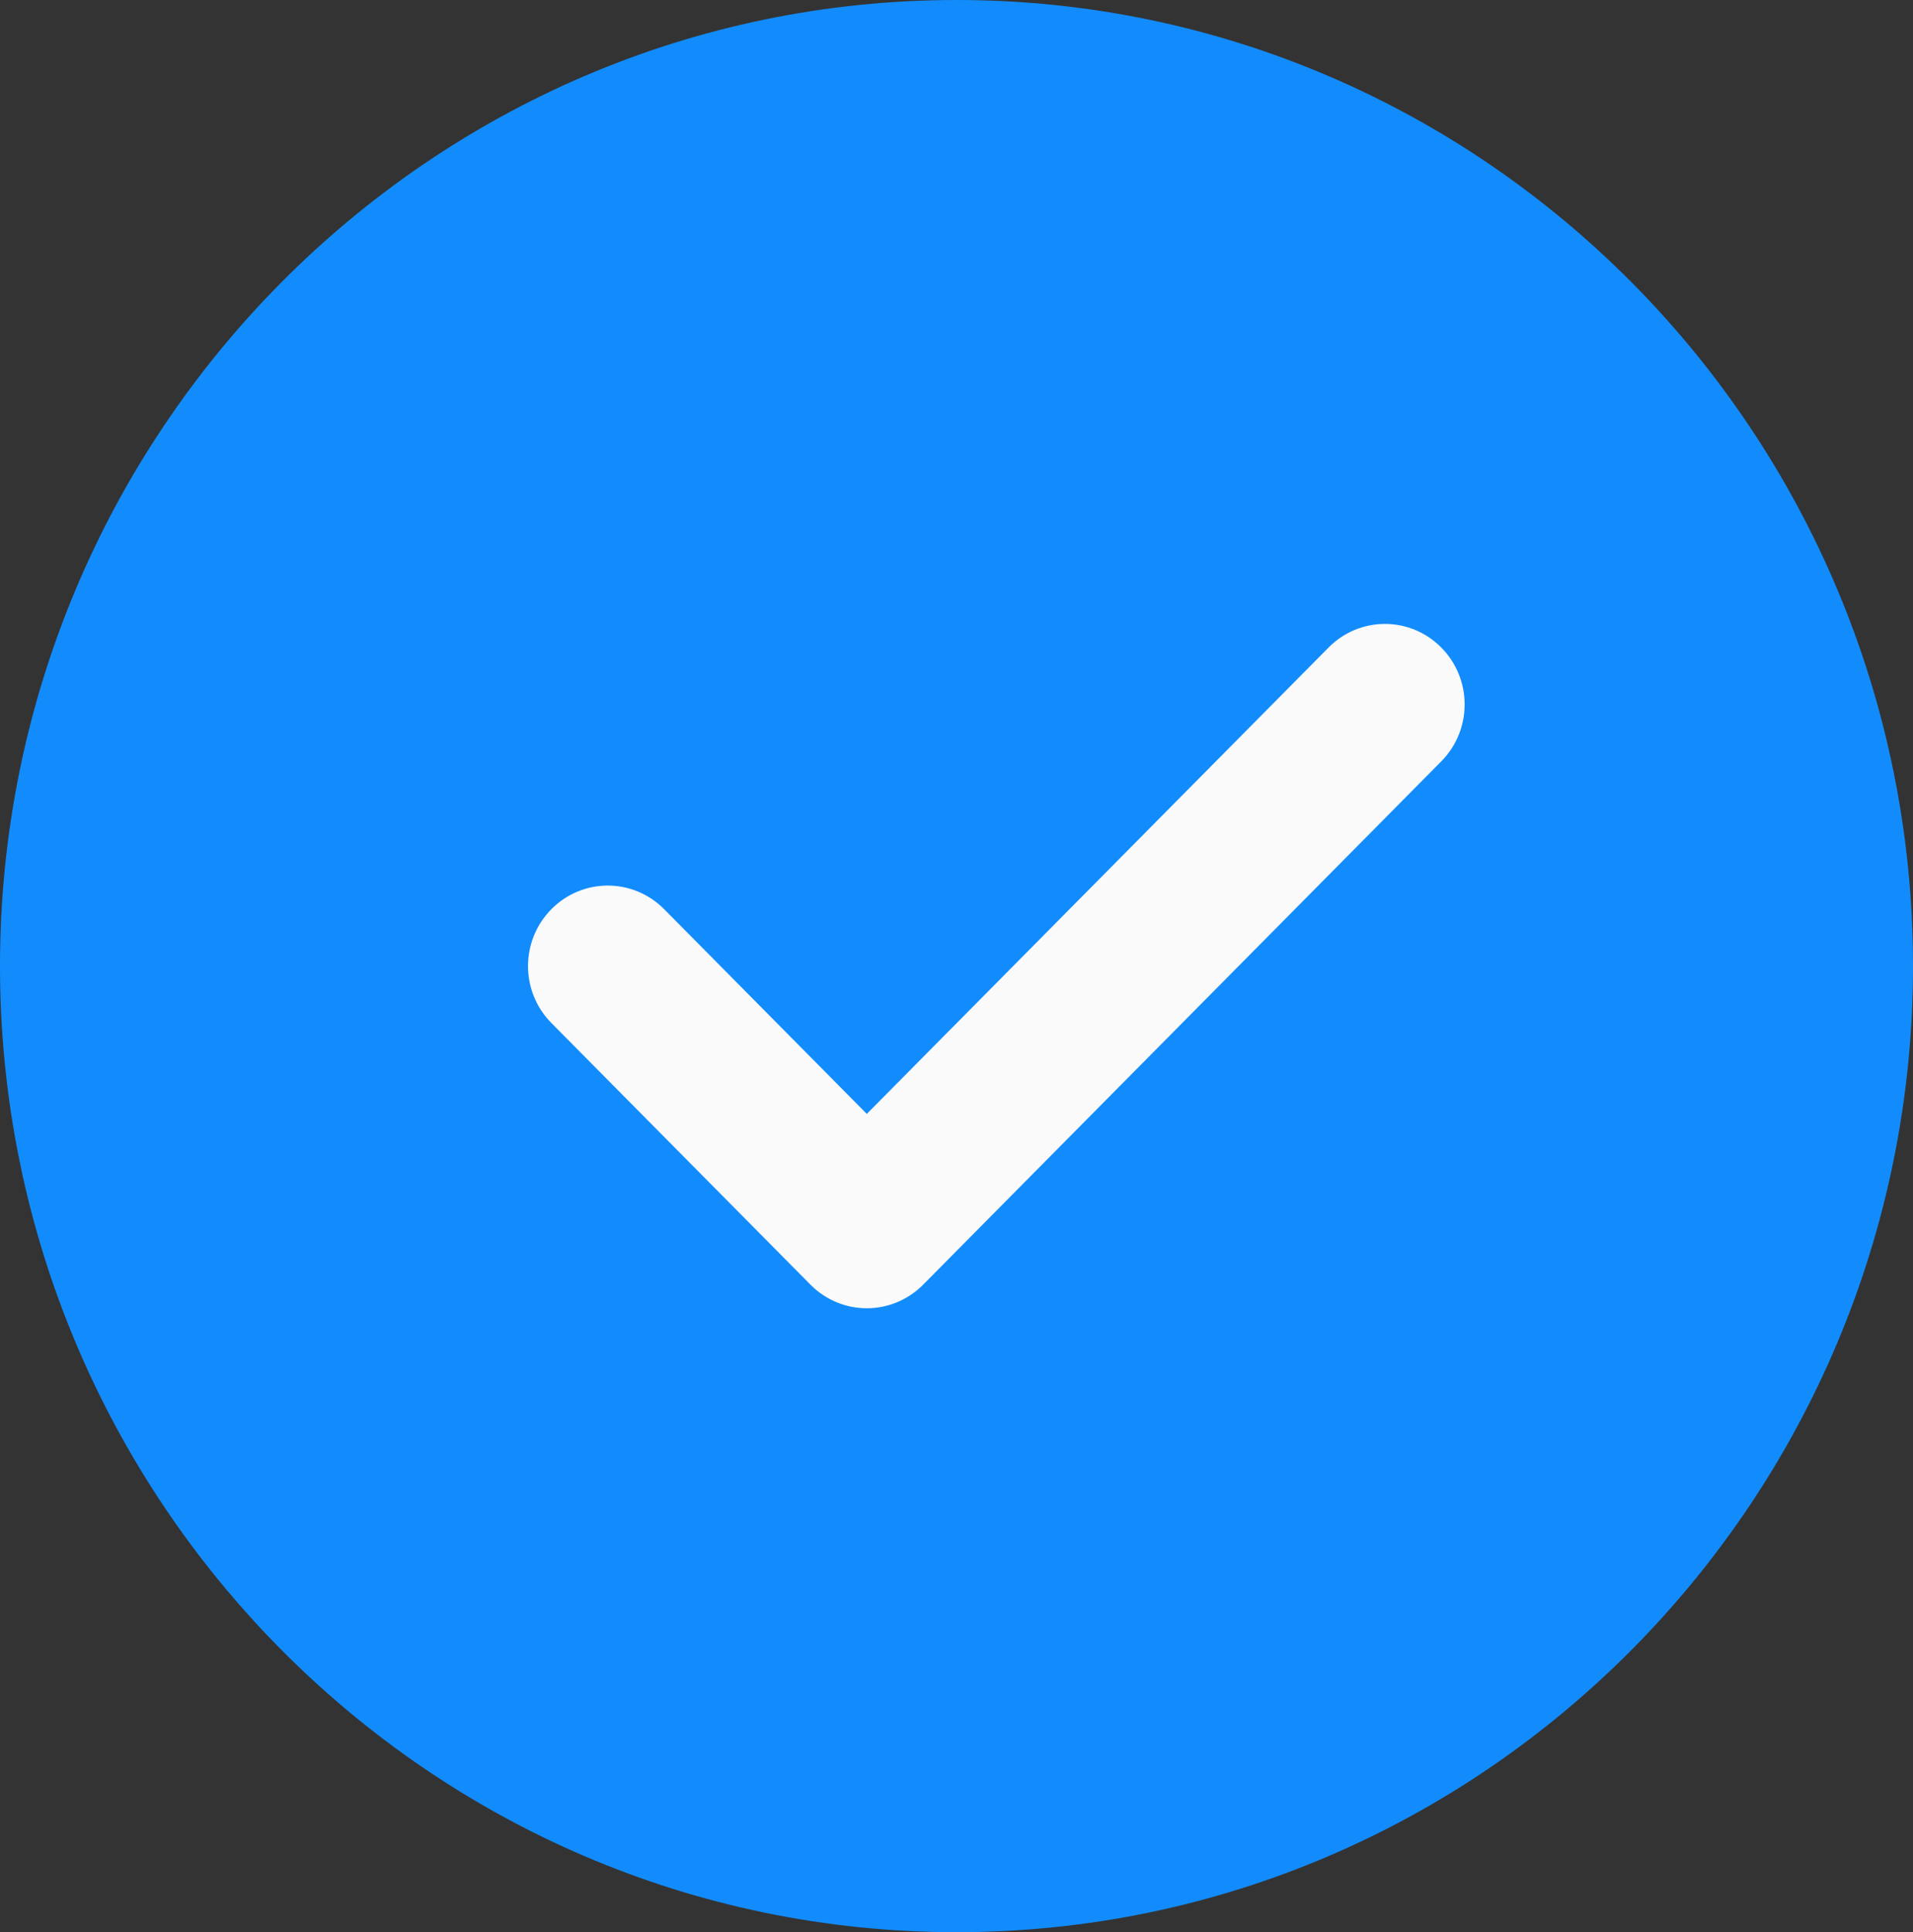<svg width="99" height="100" viewBox="0 0 99 100" fill="none" xmlns="http://www.w3.org/2000/svg">
<rect x="0" y="0" width="99" height="100" fill="#333333" stroke="none"/>
<g clip-path="url(#clip0_4584_5965)">
<path d="M49.5 0C22.205 0 0 22.429 0 50C0 77.571 22.205 100 49.5 100C76.795 100 99 77.571 99 50C99 22.429 76.795 0 49.5 0Z" fill="#128CFD"/>
<path d="M74.587 39.404L47.775 66.487C46.97 67.3 45.914 67.709 44.858 67.709C43.803 67.709 42.747 67.3 41.942 66.487L28.536 52.946C26.923 51.317 26.923 48.683 28.536 47.054C30.149 45.425 32.755 45.425 34.369 47.054L44.858 57.65L68.755 33.513C70.368 31.883 72.974 31.883 74.587 33.513C76.2 35.142 76.2 37.775 74.587 39.404Z" fill="#FAFAFA"/>
</g>
<defs>
<clipPath id="clip0_4584_5965">
<rect width="99" height="100" fill="white"/>
</clipPath>
</defs>
</svg>
